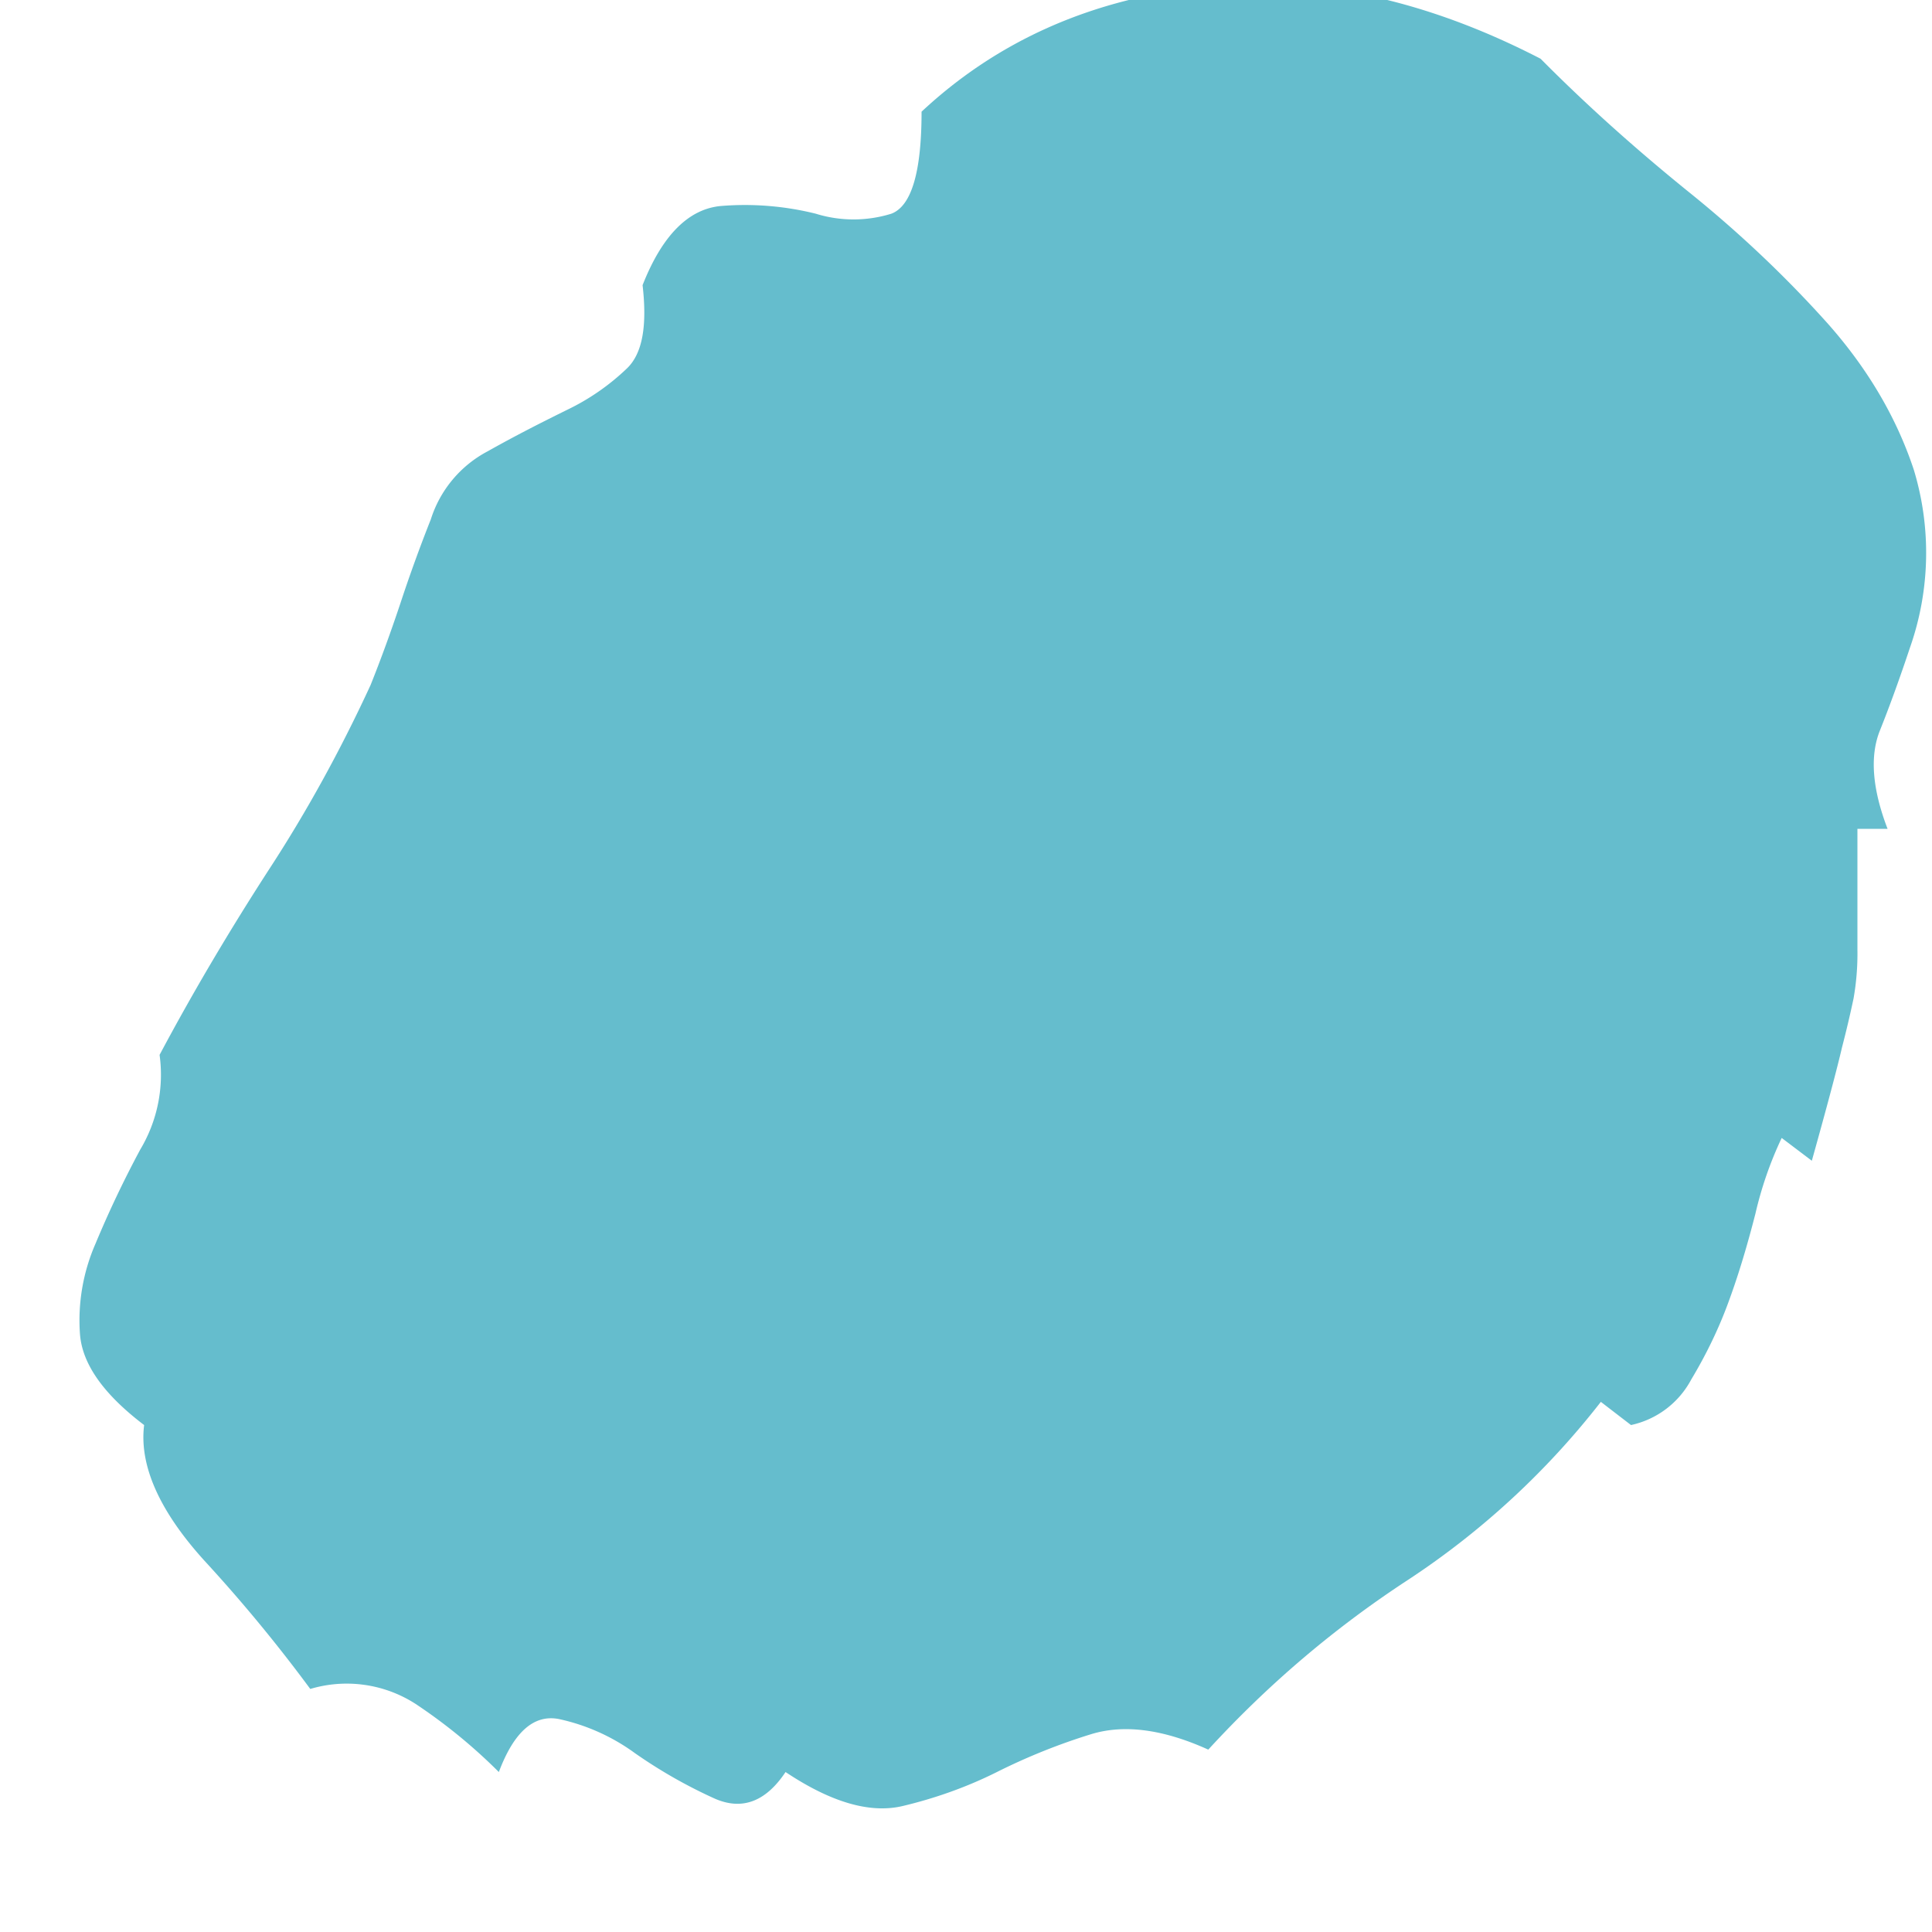 <svg xmlns="http://www.w3.org/2000/svg" width="5" height="5" viewBox="0 0 5 5">
    <path fill="#65BDCD" fill-rule="nonzero" d="M4.943 1.676c-.026.078-.052.15-.078.215-.026.065-.02.15.02.254h-.078v.312a.67.67 0 0 1-.01.127 2.858 2.858 0 0 1-.03.127c-.012.052-.038.15-.078.293l-.078-.059a.964.964 0 0 0-.068.196c-.02.078-.042.153-.068.224-.026.072-.059.14-.098.205a.232.232 0 0 1-.156.118l-.078-.06a2.08 2.08 0 0 1-.498.46c-.19.124-.362.27-.518.44-.117-.053-.218-.066-.303-.04a1.591 1.591 0 0 0-.244.098c-.078.039-.16.068-.244.088-.085.02-.186-.01-.303-.088-.052.078-.114.1-.185.068a1.282 1.282 0 0 1-.205-.117.52.52 0 0 0-.196-.088c-.065-.013-.117.033-.156.137a1.405 1.405 0 0 0-.215-.176.329.329 0 0 0-.273-.039 3.966 3.966 0 0 0-.274-.332C.412 3.91.36 3.792.373 3.688c-.104-.079-.16-.157-.166-.235a.495.495 0 0 1 .04-.234 2.74 2.74 0 0 1 .116-.244.377.377 0 0 0 .05-.245c.09-.169.185-.328.282-.478.098-.15.186-.31.264-.479.026-.065.052-.136.078-.214a3.91 3.91 0 0 1 .078-.215.302.302 0 0 1 .147-.176c.071-.04.14-.075.205-.107a.597.597 0 0 0 .156-.108c.04-.039.052-.11.04-.215.051-.13.12-.198.204-.205a.76.76 0 0 1 .244.02.33.33 0 0 0 .196 0c.052-.02.078-.108.078-.264.195-.182.436-.29.722-.322.287-.033.58.03.88.185.117.118.243.231.38.342.137.11.257.225.362.342.104.117.179.244.224.38a.74.74 0 0 1-.01.46z"/>
</svg>
